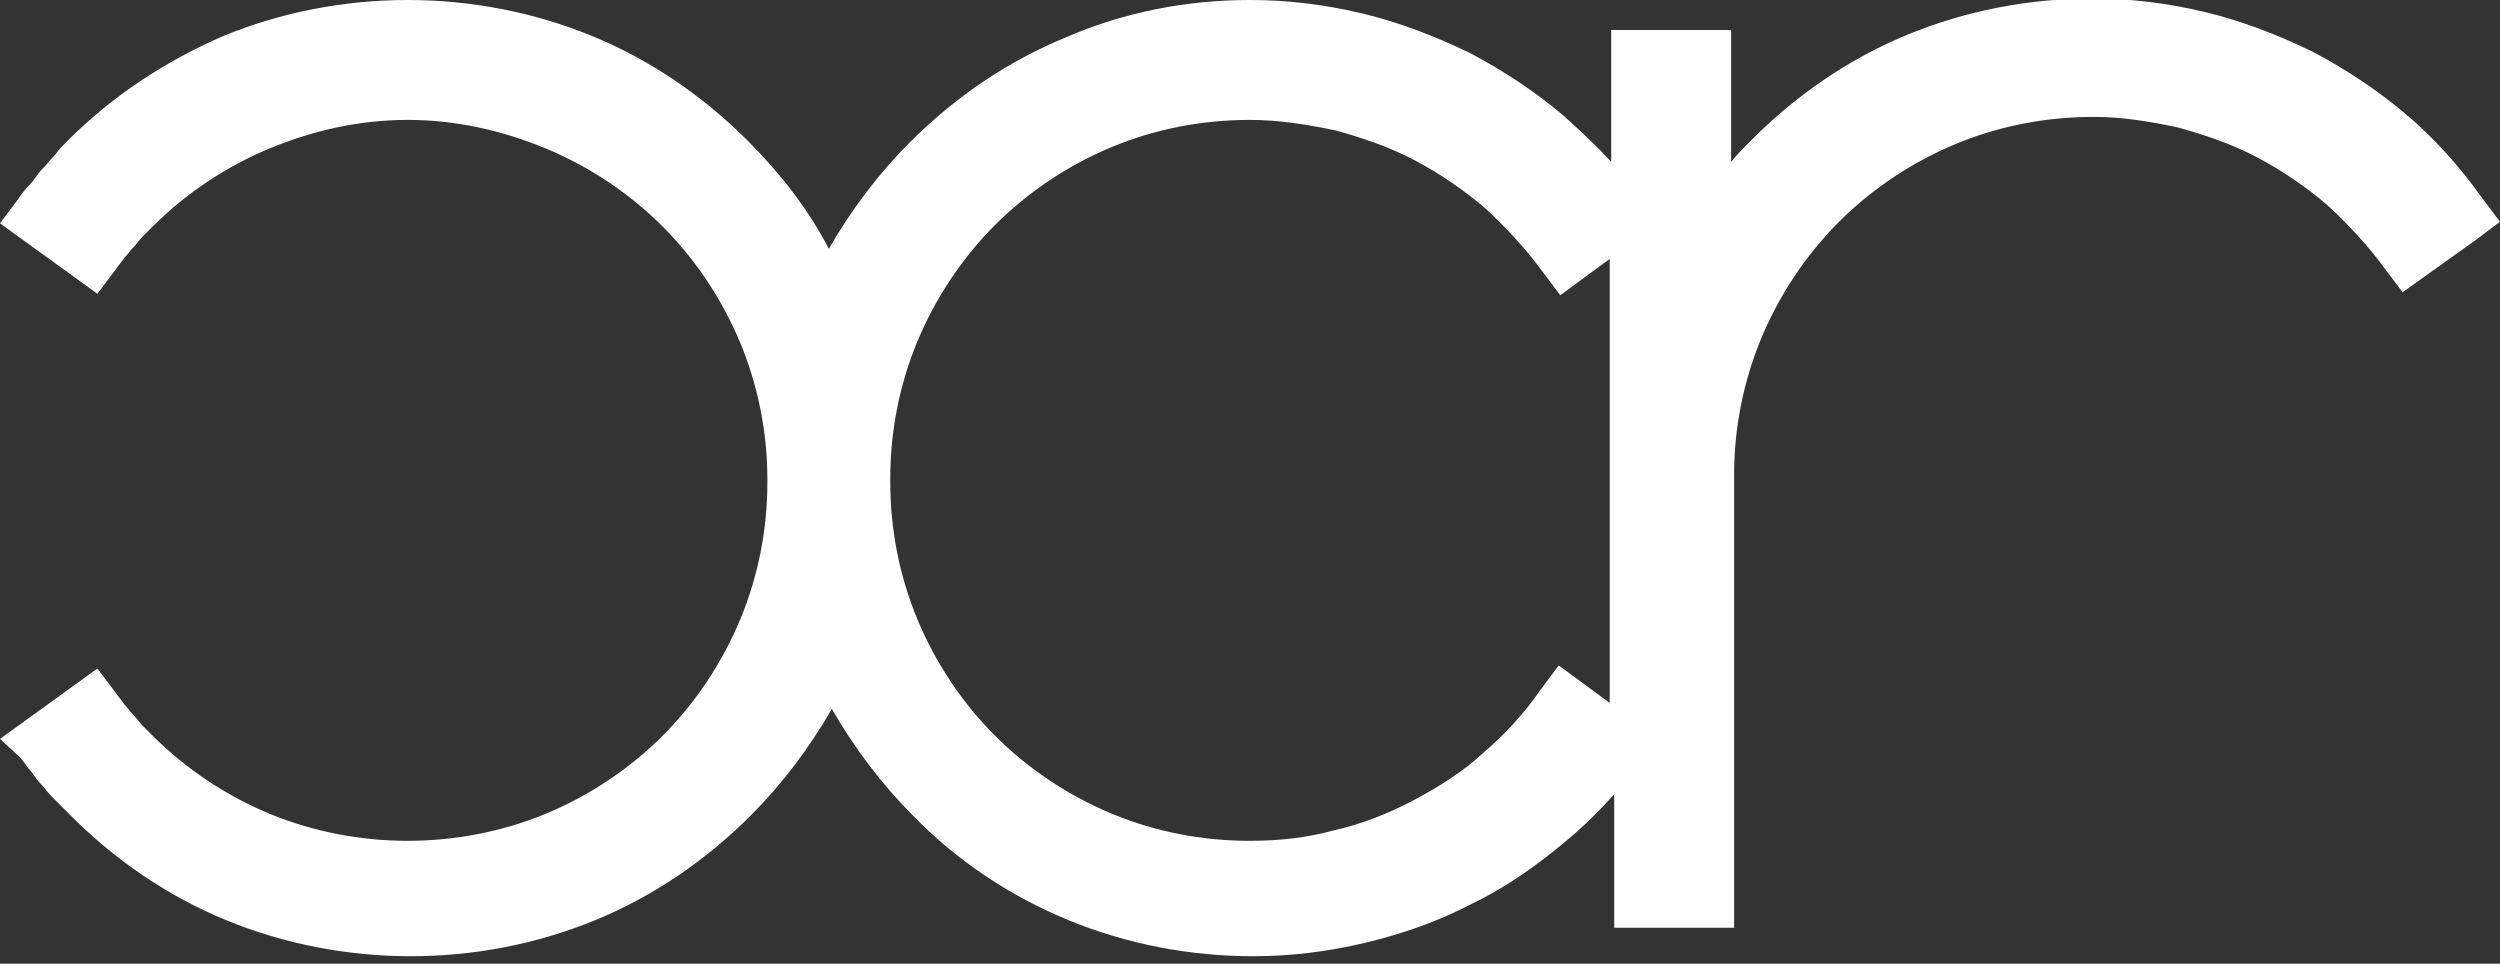 <?xml version="1.0" encoding="utf-8"?>
<!-- Generator: Adobe Illustrator 20.1.0, SVG Export Plug-In . SVG Version: 6.00 Build 0)  -->
<svg version="1.1" id="Layer_1" xmlns="http://www.w3.org/2000/svg" xmlns:xlink="http://www.w3.org/1999/xlink" x="0px" y="0px"
	 width="166.8px" height="64.3px" viewBox="0 0 166.8 64.3" style="enable-background:new 0 0 166.8 64.3;" xml:space="preserve">
<rect x="0" y="0" width="166.8" height="64.3" fill="#333333" stroke="none"/>
<style type="text/css">
	.st0{fill:#FFFFFF;}
</style>
<g>
	<path class="st0" d="M55.3,16.6c1.5-2.6,3.3-5,5.4-7.1c3-3,6.5-5.4,10.4-7C75,0.8,79.2,0,83.4,0c2.5,0,5,0.3,7.5,0.9
		c2.5,0.6,4.8,1.5,7.1,2.6c2.3,1.2,4.4,2.6,6.3,4.2c1.1,1,2.2,2,3.2,3.1V2h8v8.8c0.4-0.5,0.9-1,1.4-1.5c3-3,6.5-5.4,10.4-7
		c3.9-1.6,8.1-2.4,12.3-2.4c2.5,0,5,0.3,7.5,0.9c2.5,0.6,4.8,1.5,7.1,2.6c2.3,1.2,4.4,2.6,6.3,4.2c1.9,1.6,3.6,3.5,5.1,5.6l1.2,1.6
		l-1.6,1.2l-4.9,3.5l-1.2-1.6c-1.1-1.5-2.4-2.9-3.8-4.2c-1.4-1.2-3-2.3-4.7-3.2c-1.7-0.9-3.5-1.5-5.3-2c-1.9-0.4-3.7-0.7-5.6-0.7
		c-3.2,0-6.3,0.6-9.2,1.8c-2.9,1.2-5.6,3-7.8,5.2c-2.2,2.2-4,4.9-5.2,7.8c-1.2,2.9-1.8,6-1.8,9.1v30.2h-8v-8.9
		c-1,1.1-2.1,2.2-3.2,3.1c-1.9,1.6-4,3.1-6.3,4.2c-2.3,1.2-4.6,2-7.1,2.6c-2.5,0.6-5,0.9-7.5,0.9c-4.2,0-8.4-0.8-12.3-2.4
		c-3.9-1.6-7.5-4-10.4-7c-2.1-2.1-3.9-4.5-5.4-7.1c-1.5,2.6-3.3,5-5.4,7.1c-3,3-6.5,5.4-10.4,7c-3.9,1.6-8.1,2.4-12.3,2.4
		s-8.4-0.8-12.3-2.4c-3.9-1.6-7.4-4-10.4-7c-0.3-0.3-0.6-0.6-0.9-0.9c-0.3-0.3-0.6-0.6-0.9-1c-0.3-0.3-0.6-0.7-0.8-1
		c-0.3-0.3-0.5-0.7-0.8-1L0,49.3l6.5-4.7l1.2,1.6c0.2,0.3,0.4,0.5,0.6,0.8c0.2,0.2,0.4,0.5,0.6,0.7c0.2,0.2,0.4,0.5,0.6,0.7
		c0.2,0.2,0.5,0.5,0.7,0.7c2.2,2.2,4.9,4,7.8,5.2c2.9,1.2,6.1,1.8,9.2,1.8s6.3-0.6,9.2-1.8c2.9-1.2,5.6-3,7.8-5.2
		c2.2-2.2,4-4.9,5.2-7.8c1.2-2.9,1.8-6,1.8-9.1V32c0-3.1-0.6-6.2-1.8-9.1c-1.2-2.9-3-5.6-5.2-7.8c-2.2-2.2-4.9-4-7.8-5.2
		C33.5,8.7,30.4,8,27.2,8C24,8,20.9,8.7,18,9.9c-2.9,1.2-5.6,3-7.8,5.2c-0.2,0.2-0.5,0.5-0.7,0.7c-0.2,0.2-0.4,0.5-0.6,0.7
		c-0.2,0.2-0.4,0.5-0.6,0.7c-0.2,0.3-0.4,0.5-0.6,0.8l-1.2,1.6L0,14.9l1.2-1.6c0.2-0.3,0.5-0.7,0.8-1c0.3-0.3,0.5-0.7,0.8-1
		c0.3-0.3,0.6-0.7,0.9-1C3.9,10,4.2,9.7,4.5,9.4c3-3,6.5-5.3,10.4-7C18.8,0.8,23,0,27.2,0c4.2,0,8.4,0.8,12.3,2.4
		c3.9,1.6,7.4,4,10.4,7C52,11.5,53.9,13.9,55.3,16.6L55.3,16.6z M107.5,17.2l-3.4,2.5l-1.2-1.6c-1.1-1.5-2.4-2.9-3.8-4.2
		c-1.4-1.2-3-2.3-4.7-3.2c-1.7-0.9-3.5-1.5-5.3-2C87.2,8.3,85.3,8,83.4,8c-3.2,0-6.3,0.6-9.2,1.8c-2.9,1.2-5.6,3-7.8,5.2
		c-2.2,2.2-4,4.9-5.2,7.8c-1.2,2.9-1.8,6-1.8,9.1v0.3c0,3.1,0.6,6.2,1.8,9.1c1.2,2.9,3,5.6,5.2,7.8s4.9,4,7.8,5.2
		c2.9,1.2,6,1.8,9.2,1.8c1.9,0,3.8-0.2,5.6-0.7c1.8-0.4,3.6-1.1,5.3-2c1.7-0.9,3.3-1.9,4.7-3.2c1.4-1.2,2.7-2.6,3.8-4.2l1.2-1.6
		l3.4,2.5V17.2L107.5,17.2z"/>
</g>
</svg>
